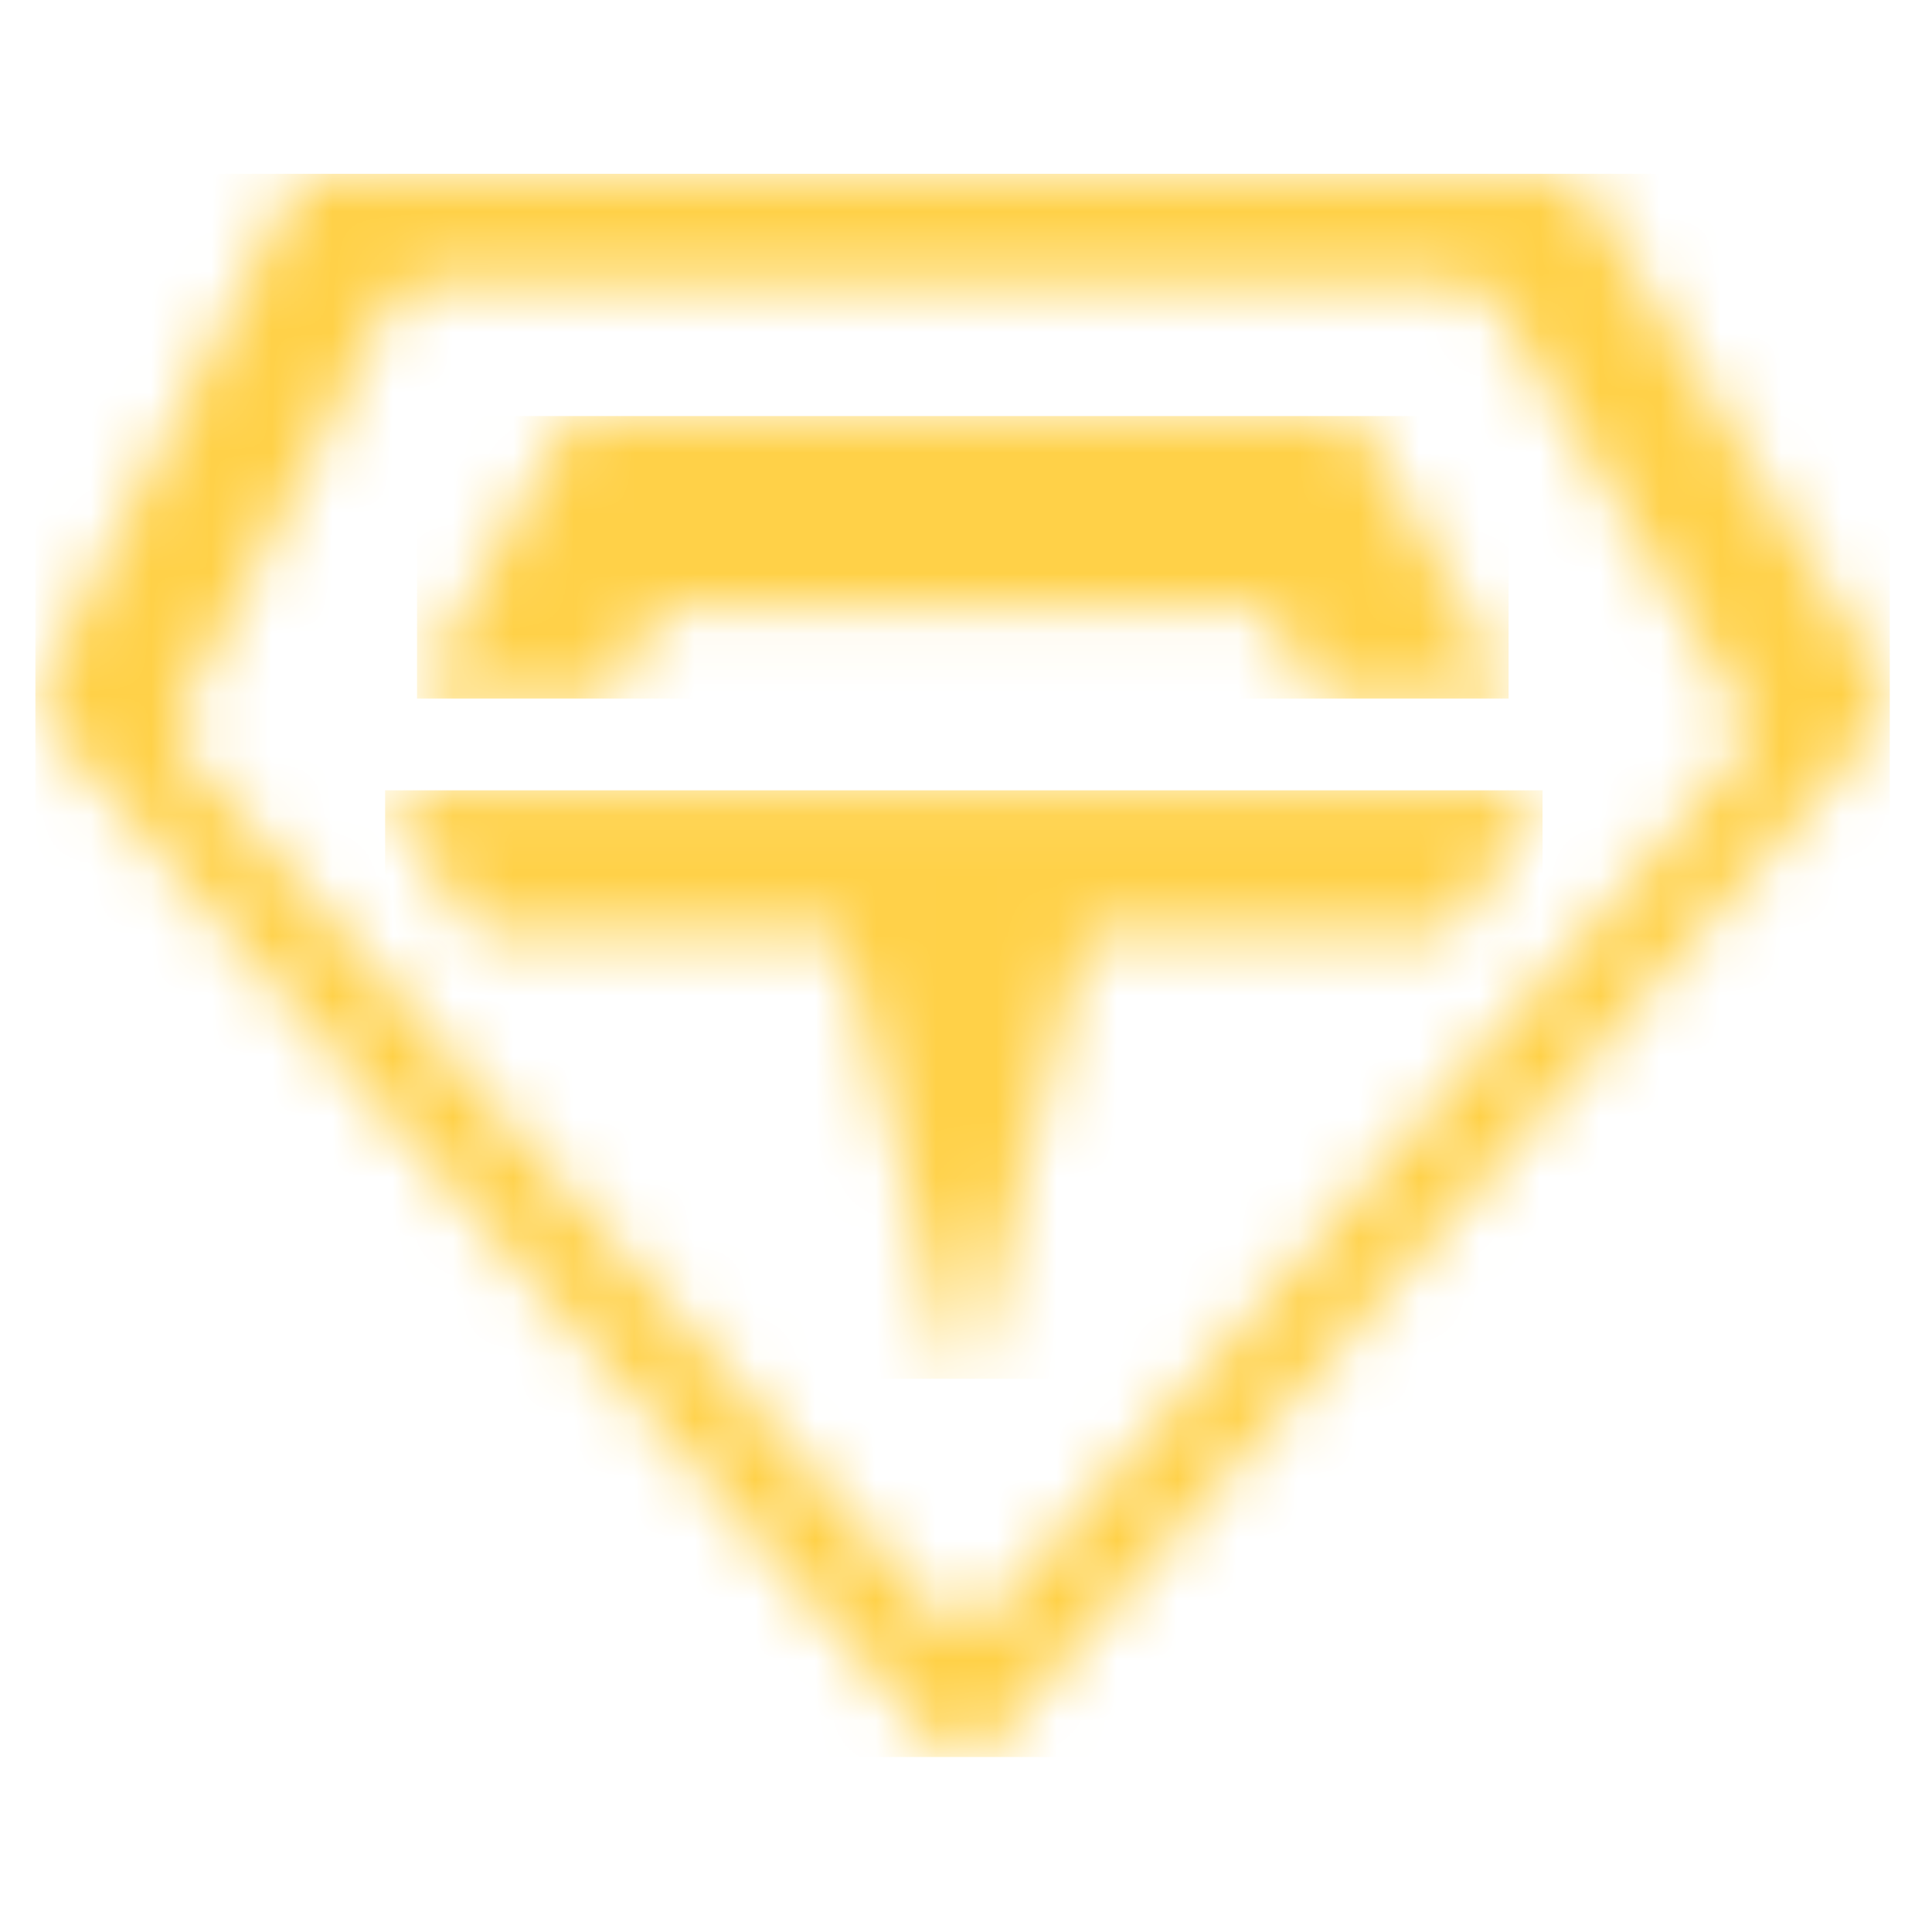 <svg width="32" height="32" viewBox="0 0 32 32" fill="none" xmlns="http://www.w3.org/2000/svg">
<mask id="mask0_451_8277" style="mask-type:luminance" maskUnits="userSpaceOnUse" x="0" y="2" width="32" height="28">
<path d="M15.477 26.707C15.451 26.685 15.427 26.661 15.405 26.635L3.126 12.553C3.03 12.443 2.968 12.307 2.951 12.162C2.933 12.016 2.959 11.869 3.026 11.739L6.413 5.097C6.475 4.977 6.568 4.876 6.683 4.806C6.798 4.735 6.93 4.698 7.064 4.698H24.174C24.3 4.698 24.424 4.731 24.533 4.792C24.643 4.854 24.735 4.943 24.8 5.05L28.837 11.723C28.917 11.855 28.953 12.01 28.939 12.165C28.926 12.319 28.864 12.465 28.762 12.582L16.51 26.636C16.447 26.709 16.37 26.768 16.284 26.812C16.198 26.855 16.104 26.88 16.008 26.887C15.912 26.894 15.816 26.881 15.725 26.851C15.634 26.82 15.549 26.772 15.477 26.708M25.682 2.88H5.427C5.292 2.88 5.16 2.917 5.045 2.987C4.93 3.058 4.837 3.159 4.776 3.279L0.721 11.229C0.654 11.36 0.627 11.507 0.645 11.652C0.663 11.797 0.724 11.934 0.821 12.043L15.402 28.767C15.465 28.84 15.542 28.899 15.628 28.942C15.714 28.985 15.808 29.011 15.904 29.018C16 29.024 16.096 29.012 16.187 28.981C16.278 28.95 16.363 28.902 16.435 28.838C16.46 28.816 16.484 28.792 16.507 28.767L31.061 12.074C31.163 11.957 31.225 11.811 31.239 11.656C31.252 11.501 31.216 11.347 31.136 11.214L26.307 3.232C26.242 3.125 26.151 3.036 26.042 2.974C25.933 2.913 25.809 2.88 25.684 2.88" fill="white"/>
</mask>
<g mask="url(#mask0_451_8277)">
<path d="M31.301 2.879H0.586V29.102H31.301V2.879Z" fill="#FFD148"/>
</g>
<mask id="mask1_451_8277" style="mask-type:luminance" maskUnits="userSpaceOnUse" x="6" y="6" width="19" height="6">
<path d="M9.431 6.951L6.941 11.4C6.925 11.426 6.921 11.457 6.928 11.486C6.936 11.514 6.954 11.54 6.979 11.555C6.998 11.566 7.019 11.572 7.04 11.57H10.1C10.122 11.571 10.144 11.565 10.162 11.553C10.181 11.541 10.195 11.525 10.204 11.505L10.851 10.112C10.86 10.092 10.875 10.075 10.893 10.063C10.912 10.051 10.933 10.045 10.955 10.044H20.957C20.979 10.044 21.001 10.05 21.019 10.062C21.038 10.074 21.053 10.091 21.062 10.111L21.709 11.503C21.718 11.523 21.732 11.54 21.75 11.552C21.769 11.564 21.79 11.57 21.812 11.57H24.873C24.888 11.57 24.903 11.567 24.917 11.562C24.93 11.557 24.943 11.549 24.954 11.539C24.965 11.528 24.973 11.516 24.979 11.503C24.985 11.489 24.988 11.474 24.989 11.46C24.989 11.438 24.983 11.418 24.973 11.399L22.483 6.95C22.473 6.932 22.458 6.916 22.441 6.906C22.423 6.895 22.403 6.889 22.382 6.889H9.534C9.513 6.889 9.493 6.895 9.476 6.906C9.458 6.916 9.444 6.932 9.434 6.95" fill="white"/>
</mask>
<g mask="url(#mask1_451_8277)">
<path d="M24.987 6.891H6.907V11.57H24.987V6.891Z" fill="#FFD148"/>
</g>
<mask id="mask2_451_8277" style="mask-type:luminance" maskUnits="userSpaceOnUse" x="6" y="13" width="20" height="10">
<path d="M25.417 13.089H6.494C6.464 13.089 6.435 13.1 6.413 13.121C6.392 13.142 6.38 13.171 6.379 13.201C6.379 13.225 6.387 13.249 6.401 13.268L7.875 15.413C7.885 15.428 7.899 15.441 7.915 15.45C7.932 15.459 7.95 15.463 7.969 15.463H13.839C13.865 15.463 13.889 15.471 13.909 15.486C13.929 15.502 13.944 15.524 13.95 15.548L15.846 22.734C15.852 22.763 15.868 22.789 15.893 22.806C15.917 22.823 15.948 22.83 15.977 22.824C15.999 22.82 16.02 22.809 16.036 22.793C16.052 22.777 16.063 22.756 16.067 22.734L17.964 15.548C17.971 15.524 17.985 15.502 18.005 15.486C18.025 15.471 18.05 15.462 18.076 15.463H23.947C23.966 15.463 23.984 15.458 24.001 15.45C24.017 15.441 24.031 15.428 24.041 15.413L25.514 13.268C25.532 13.244 25.539 13.214 25.534 13.184C25.529 13.155 25.513 13.128 25.489 13.111C25.469 13.097 25.446 13.089 25.422 13.089" fill="white"/>
</mask>
<g mask="url(#mask2_451_8277)">
<path d="M25.549 13.09H6.379V22.836H25.549V13.09Z" fill="#FFD148"/>
</g>
</svg>
